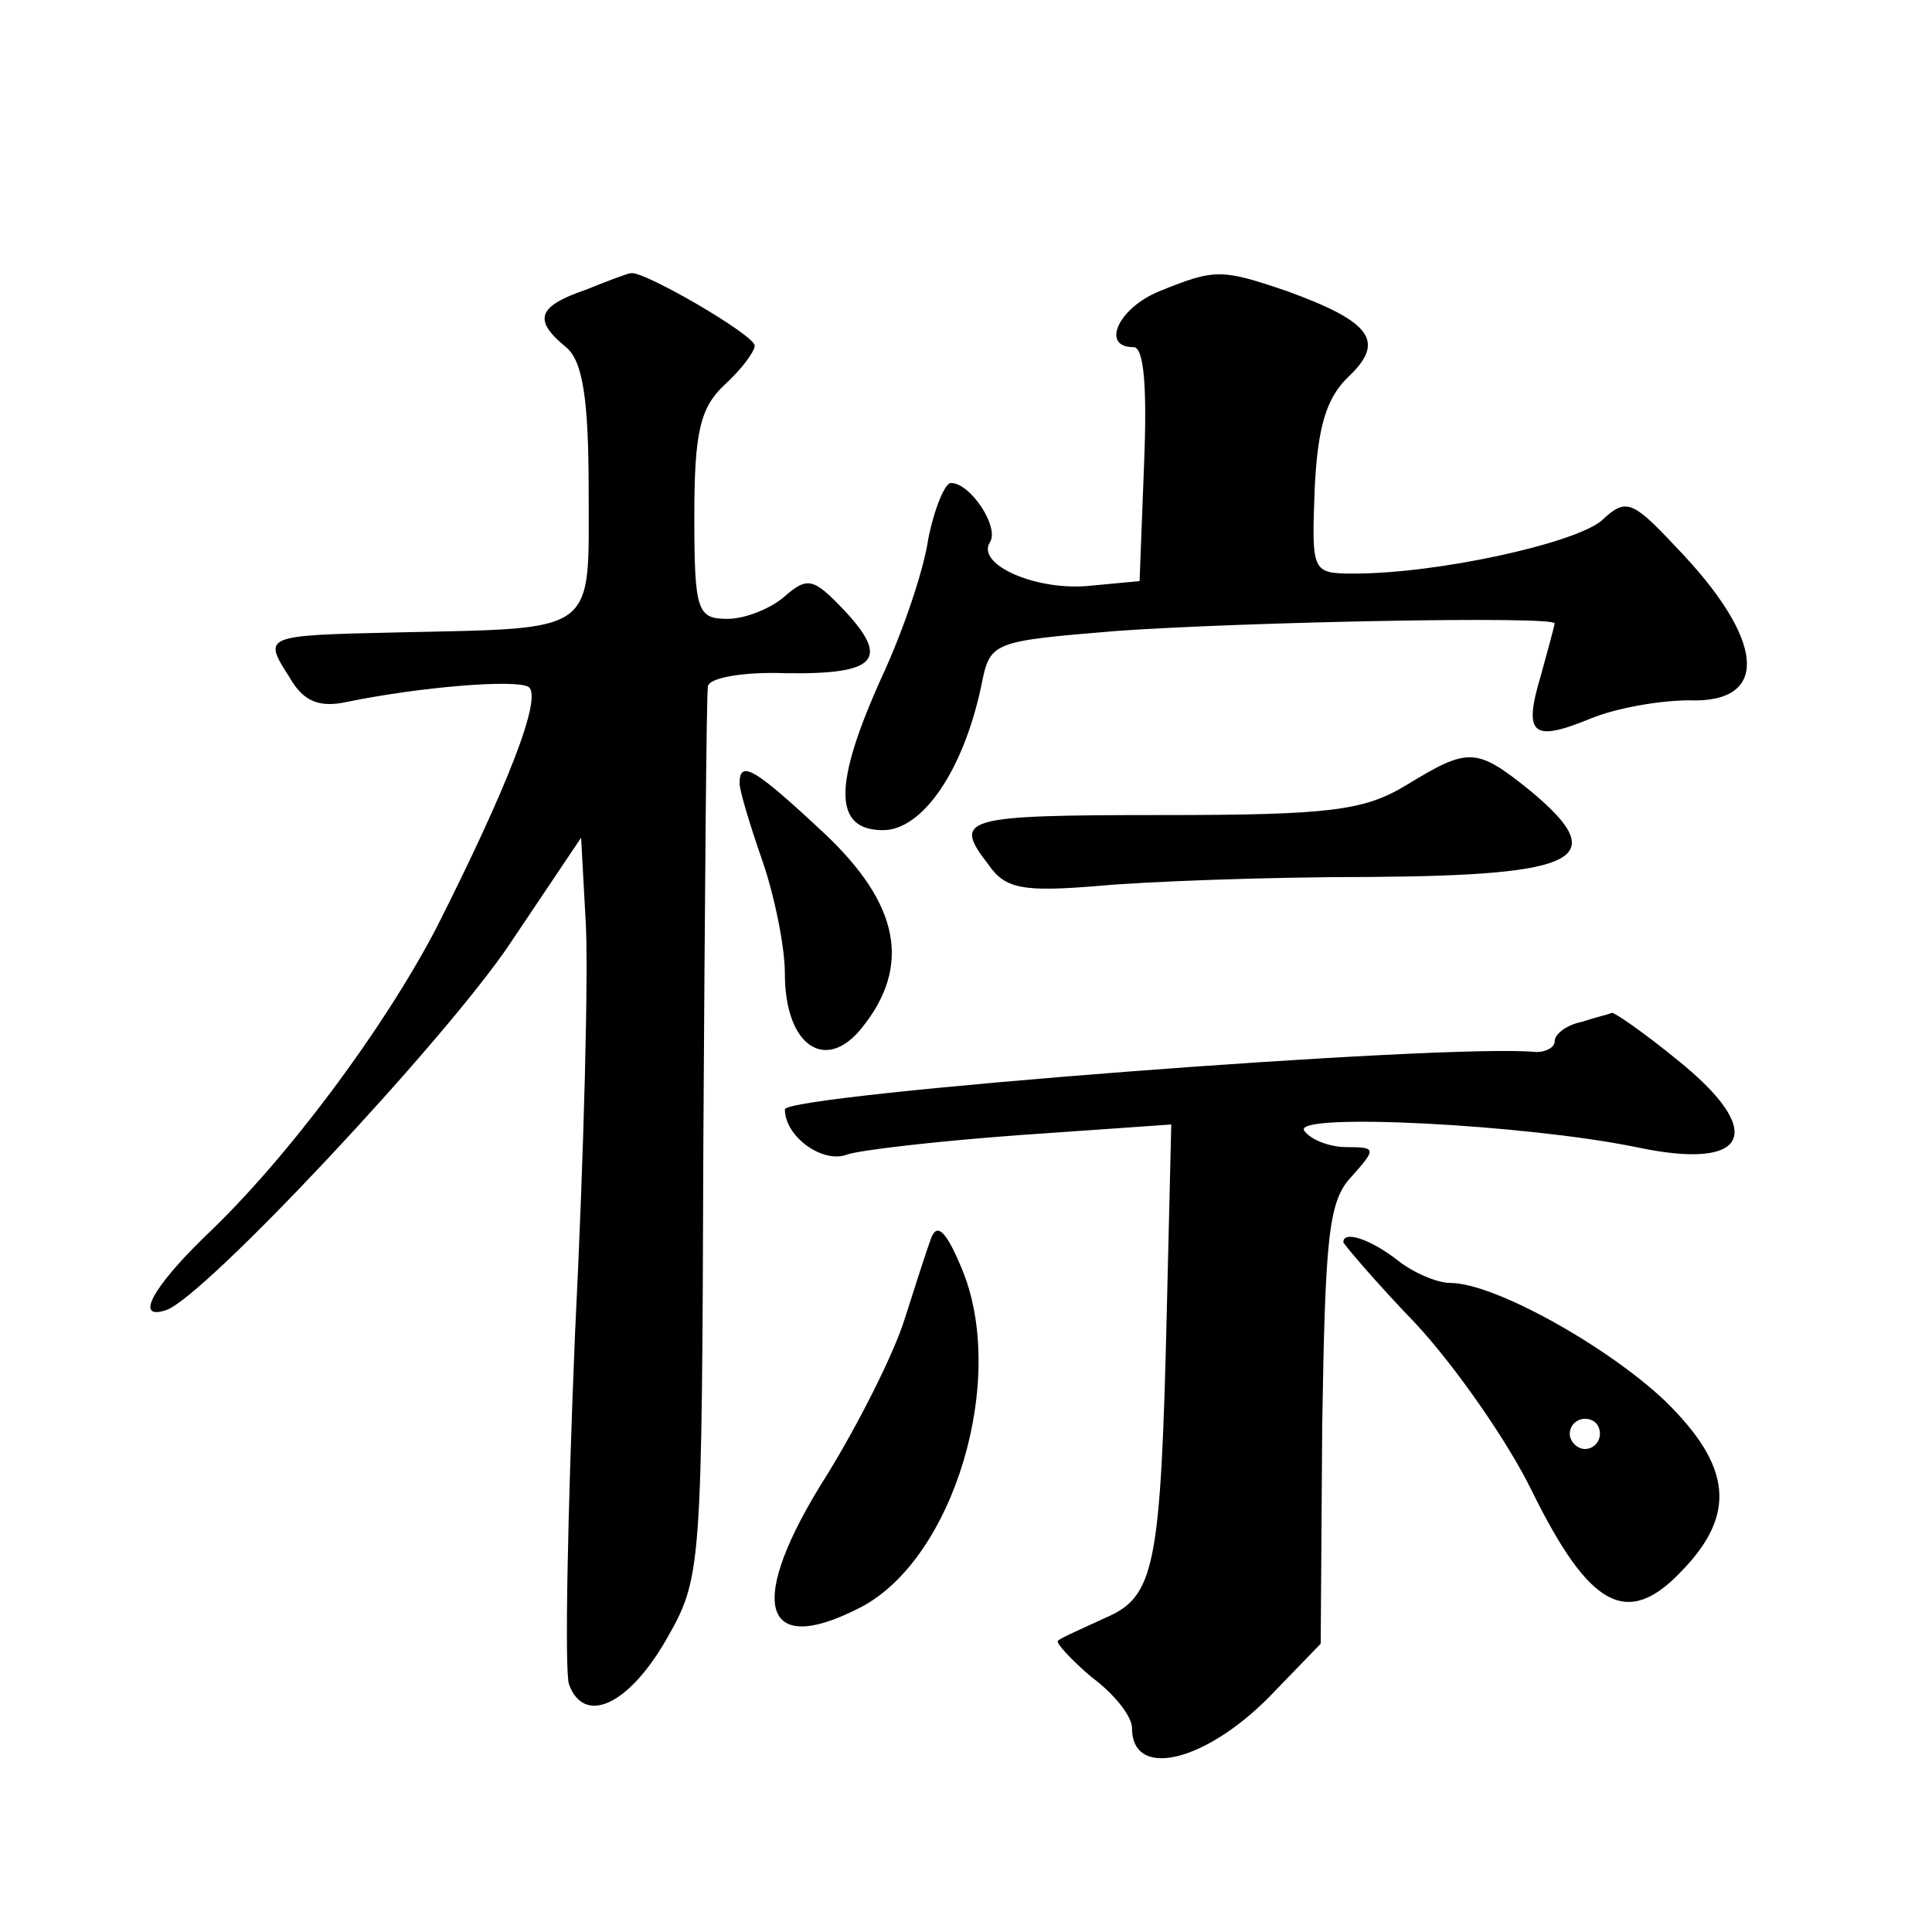 <?xml version="1.0" standalone="no"?>
<!DOCTYPE svg PUBLIC "-//W3C//DTD SVG 20010904//EN"
 "http://www.w3.org/TR/2001/REC-SVG-20010904/DTD/svg10.dtd">
<svg version="1.0" xmlns="http://www.w3.org/2000/svg"
 width="128pt" height="128pt" viewBox="0 0 128 128"
 preserveAspectRatio="xMidYMid meet">
<g transform="translate(0,128) scale(0.1,-0.1)"
fill="#0" stroke="none">
<path d="M388 1088 c-32 -11 -35 -20 -13 -38 11 -9 15 -34 15 -95 0 -96 7 -91 -127
-94 -89 -2 -89 -2 -71 -30 9 -16 20 -20 38 -16 49 10 111 15 120 10 10 -6 -14 -67
-61 -160 -35 -67 -99 -153 -153 -204 -35 -34 -47 -56 -26 -49 25 8 186 180 228
243 l47 70 3 -55 c2 -30 -1 -153 -7 -273 -5 -120 -7 -225 -4 -233 10 -27 39 -14
64 29 24 42 24 44 25 332 1 160 2 295 3 300 0 6 24 10 51 9 61 -1 70 9 39 42 -20
21 -24 22 -39 9 -9 -8 -26 -15 -38 -15 -20 0 -22 5 -22 68 0 56 4 72 20 87 11 10
20 22 20 26 0 7 -74 50 -82 48 -2 0 -15 -5 -30 -11z M768 1087 c-27 -11 -39 -37
-17 -37 7 0 9 -27 7 -77 l-3 -78 -32 -3 c-36 -4 -77 14 -67 29 6 10 -13 39 -26
39 -4 0 -11 -17 -15 -37 -3 -21 -17 -62 -31 -92 -32 -71 -32 -101 1 -101 26 0 53
39 65 95 6 30 6 30 90 37 85 6 290 10 290 5 0 -1 -4 -16 -9 -34 -12 -40 -6 -45
33 -29 17 7 46 12 65 12 54 -2 51 40 -9 102 -29 31 -33 32 -49 17 -18 -15 -108
-35 -164 -35 -28 0 -28 1 -26 56 2 42 8 61 23 75 24 23 14 36 -41 56 -44 15 -48
15 -85 0z M932 760 c-28 -17 -50 -20 -162 -20 -133 0 -139 -2 -115 -33 11 -16 23
-18 72 -14 32 3 113 6 181 6 139 1 160 12 106 57 -36 29 -41 29 -82 4z M490 761
c0 -5 7 -28 15 -51 8 -23 15 -57 15 -75 0 -48 27 -66 51 -36 33 41 25 82 -25 129
-46 43 -56 49 -56 33z M1048 603 c-10 -2 -18 -8 -18 -13 0 -4 -6 -7 -12 -7 -59
6 -498 -28 -498 -38 0 -18 25 -36 41 -30 8 3 60 9 115 13 l100 7 -3 -125 c-4 -169
-8 -188 -41 -202 -15 -7 -29 -13 -31 -15 -2 -1 8 -12 22 -24 15 -11 27 -26 27 -34
0 -35 51 -22 95 25 l30 31 1 145 c2 123 4 148 19 164 17 19 17 20 -3 20 -11 0 -24
5 -28 11 -7 12 147 4 220 -11 75 -16 87 10 27 58 -22 18 -41 31 -43 31 -2 -1 -11
-3 -20 -6z M617 460 c-3 -8 -11 -33 -18 -55 -7 -22 -30 -68 -51 -102 -54 -85 -44
-122 22 -88 62 32 98 152 67 225 -10 24 -16 30 -20 20z M890 457 c0 -1 21 -26 48
-54 26 -28 61 -78 77 -111 38 -77 63 -91 99 -53 37 38 33 70 -11 113 -38 36 -113
78 -142 78 -9 0 -25 7 -35 15 -18 14 -36 20 -36 12z m170 -127 c0 -5 -4 -10 -10
-10 -5 0 -10 5 -10 10 0 6 5 10 10 10 6 0 10 -4 10 -10z"/>
</g>
</svg>
